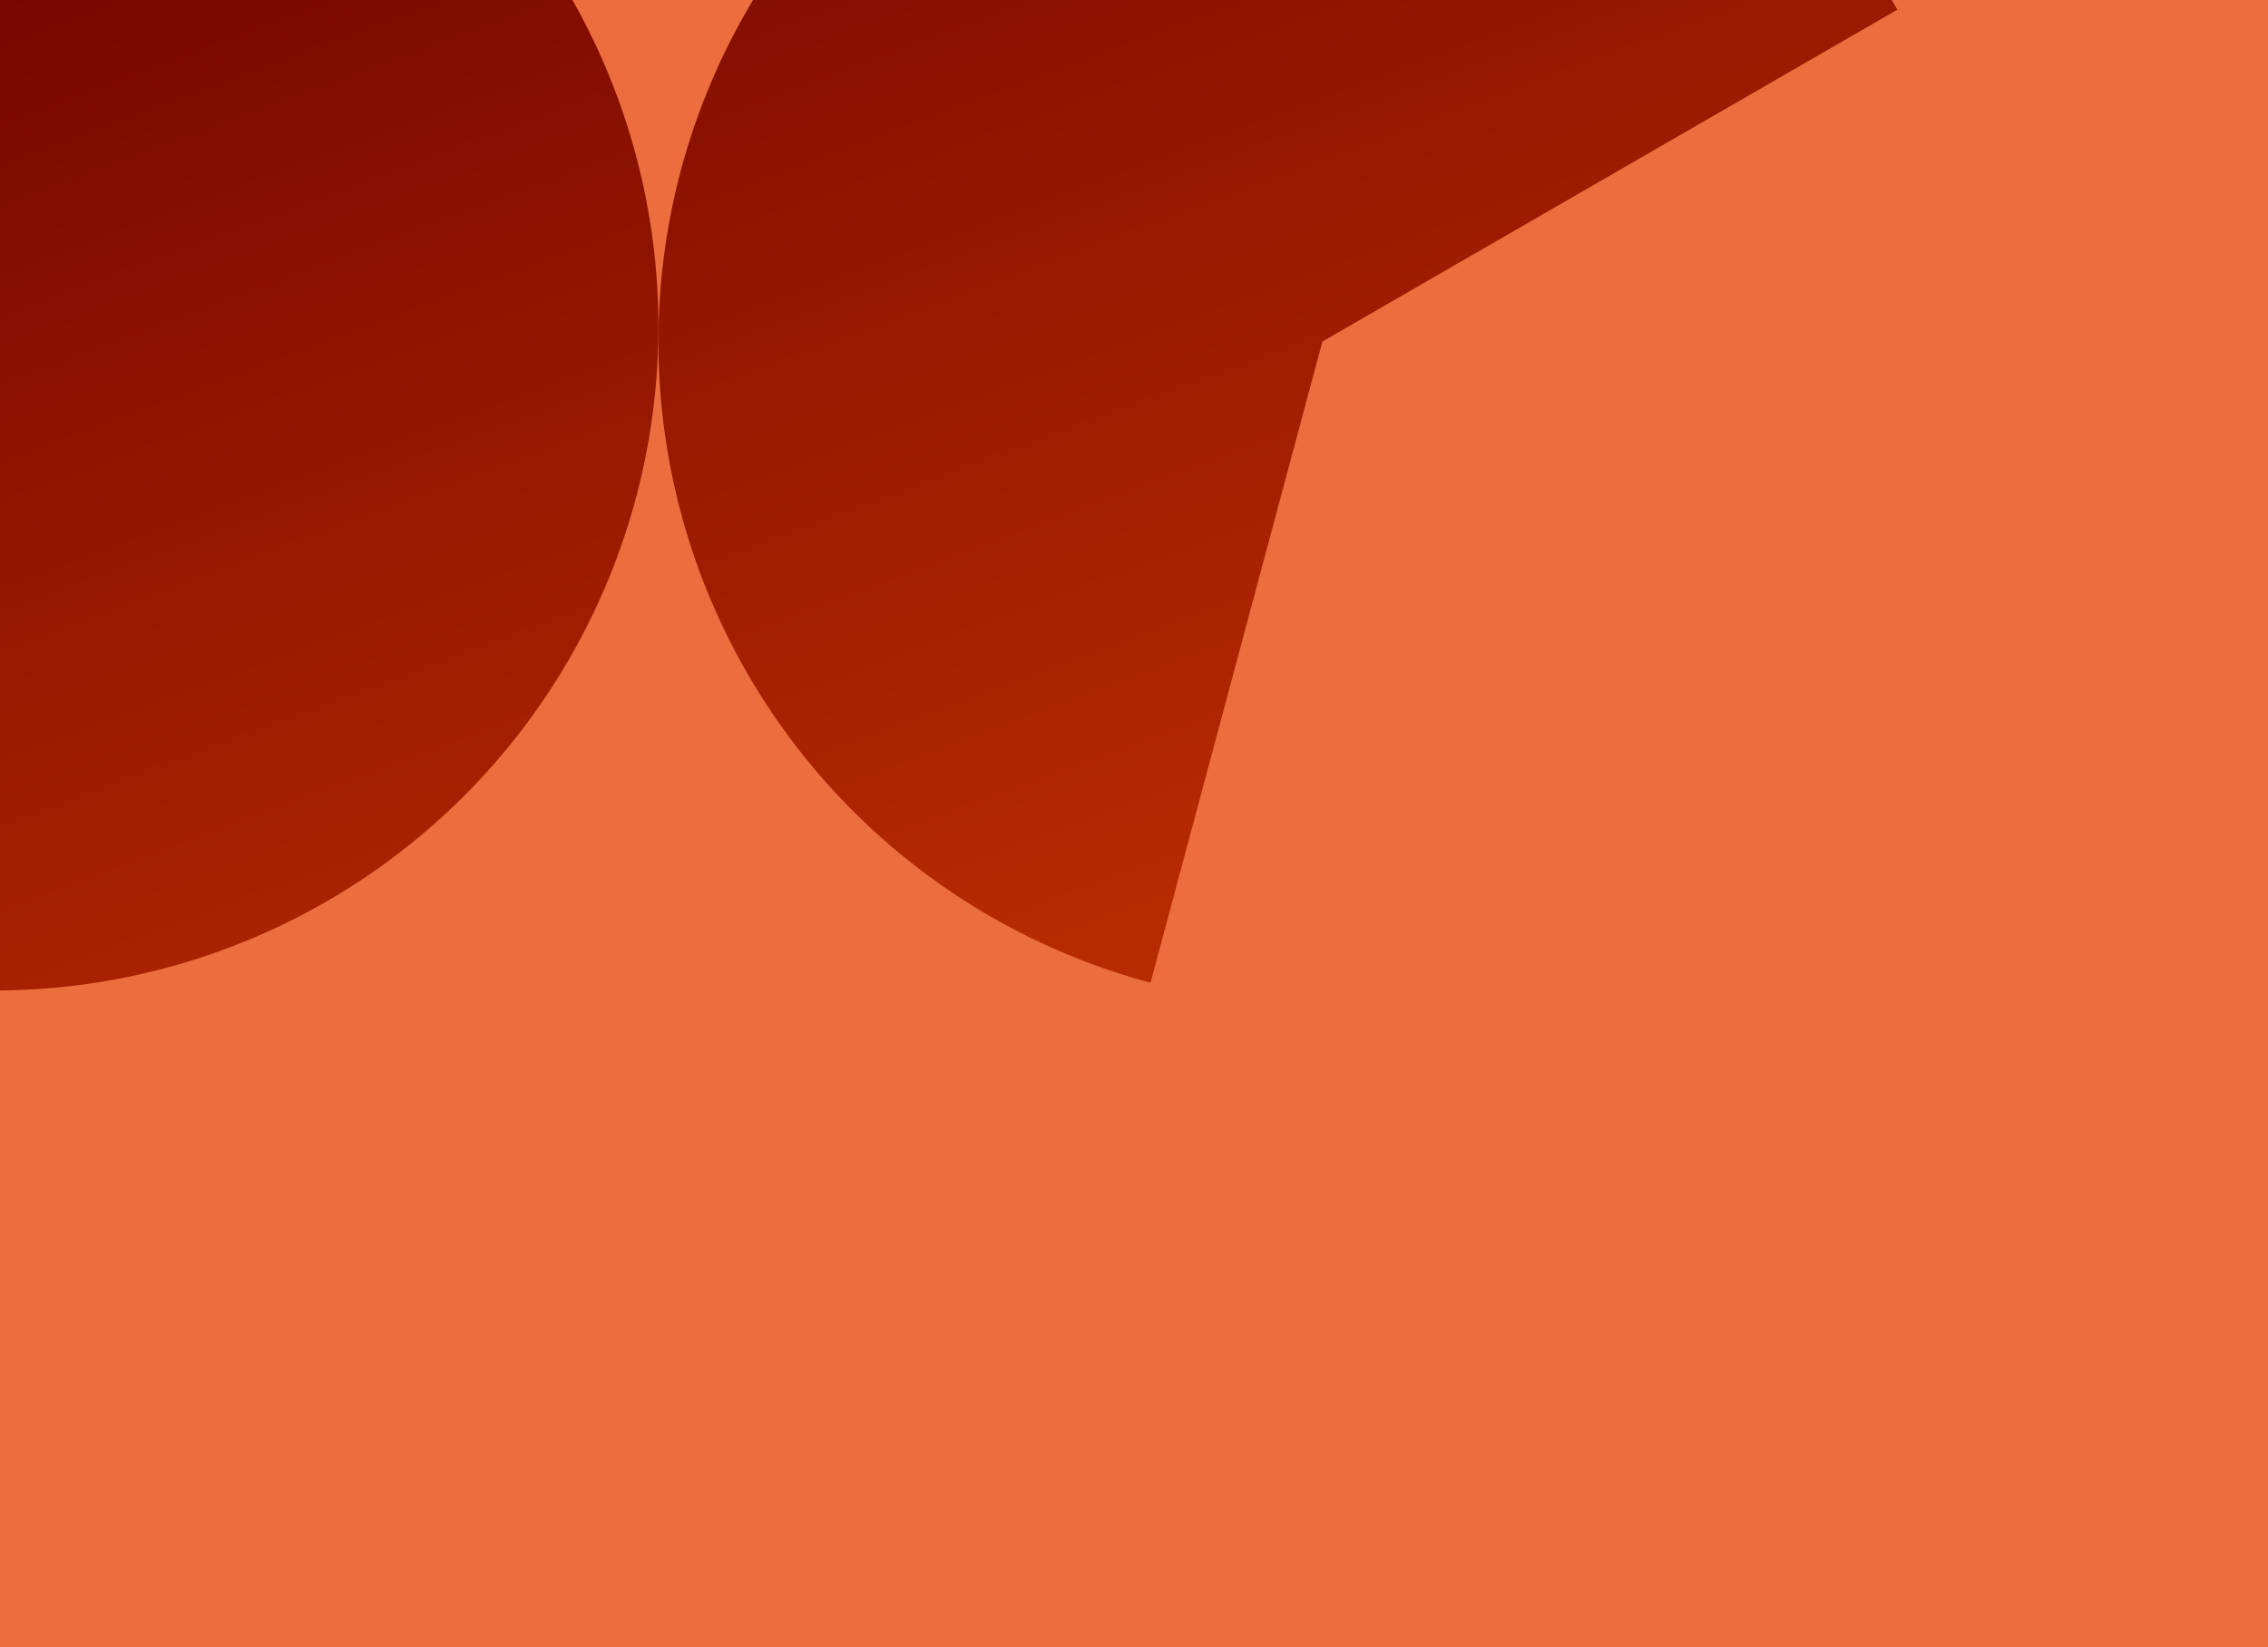 <svg xmlns="http://www.w3.org/2000/svg" width="424" height="308" fill="none"><g clip-path="url(#a)"><path fill="#EC6E3F" d="M0 0h424v308H0z"/><path fill="url(#b)" d="M-1.039-63.04a124.128 124.128 0 1 1 0 248.258V-63.039Z"/><path fill="url(#c)" d="M215.093 183.77a124.139 124.139 0 0 1-52.727-29.302 124.135 124.135 0 0 1-37.617-110.817 124.123 124.123 0 0 1 71.242-92.845 124.128 124.128 0 0 1 158.727 51L247.22 63.871 215.093 183.77Z"/></g><defs><linearGradient id="b" x1="78.5" x2="176.839" y1="-79.5" y2="185.218" gradientUnits="userSpaceOnUse"><stop stop-color="#6B0000"/><stop offset="1" stop-color="#B72B00"/></linearGradient><linearGradient id="c" x1="78.5" x2="176.839" y1="-79.5" y2="185.218" gradientUnits="userSpaceOnUse"><stop stop-color="#6B0000"/><stop offset="1" stop-color="#B72B00"/></linearGradient><clipPath id="a"><path fill="#fff" d="M0 0h424v308H0z"/></clipPath></defs></svg>